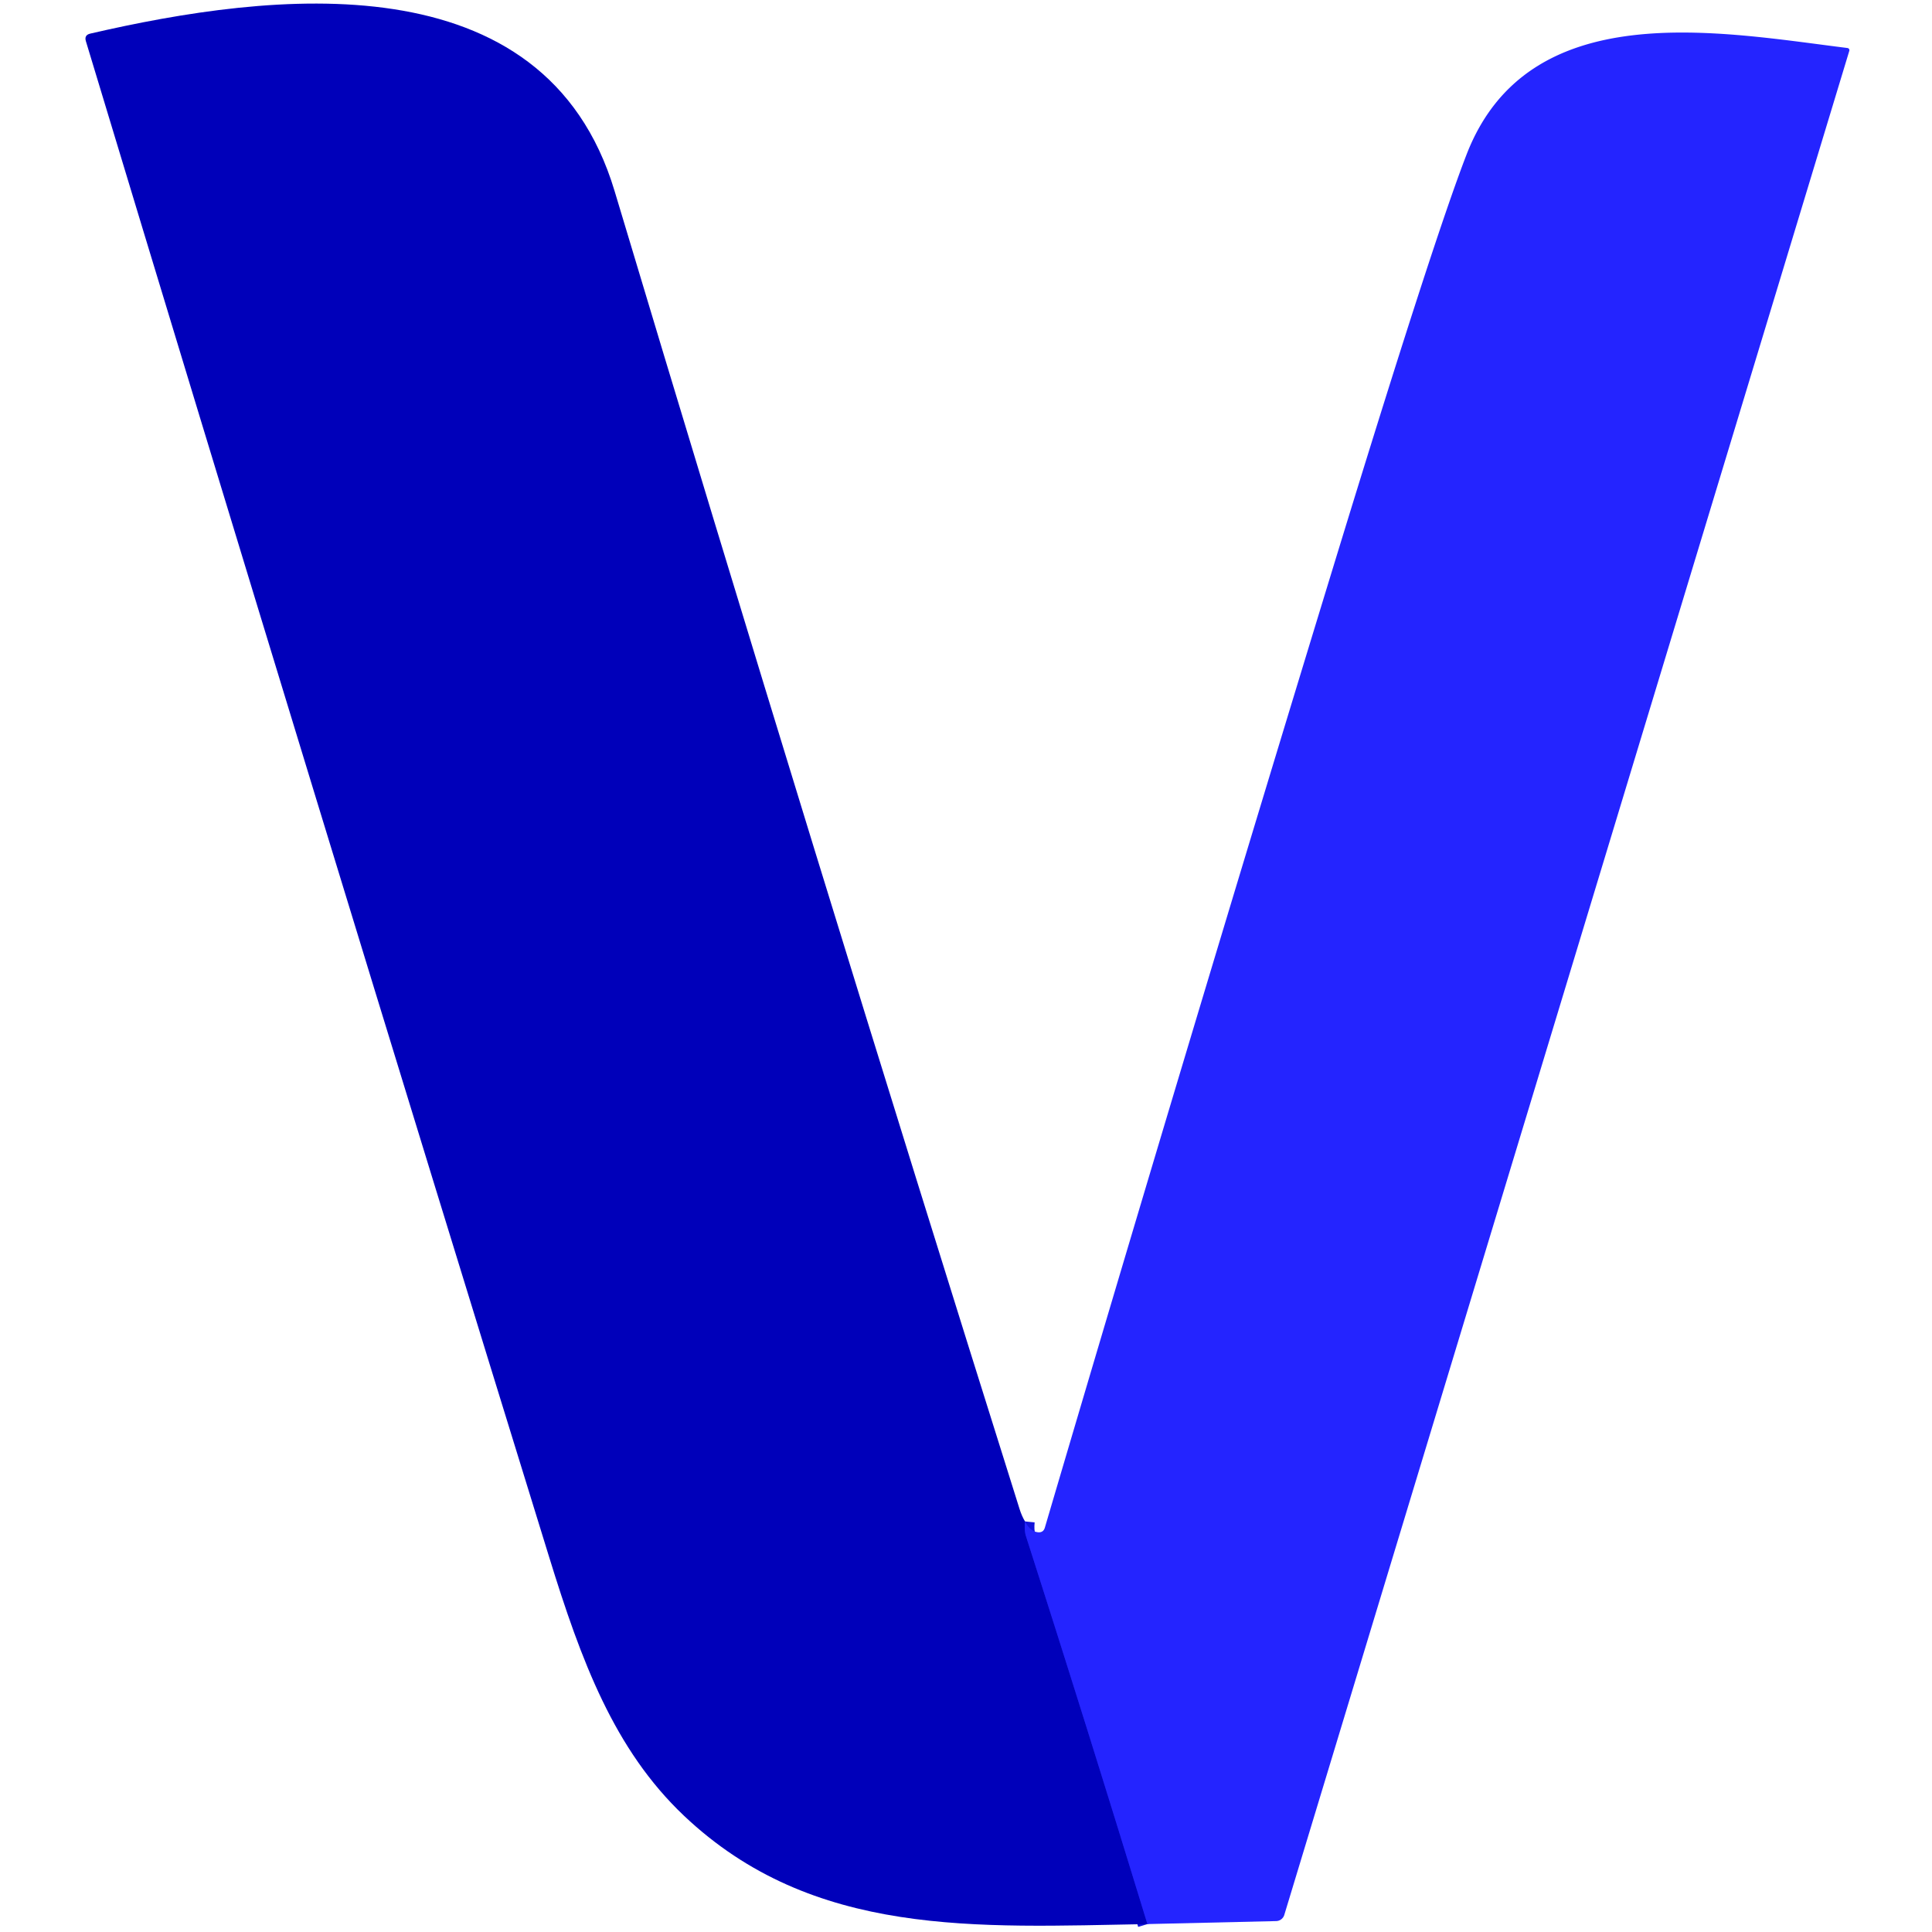 <?xml version="1.0" encoding="UTF-8" standalone="no"?>
<!DOCTYPE svg PUBLIC "-//W3C//DTD SVG 1.1//EN" "http://www.w3.org/Graphics/SVG/1.1/DTD/svg11.dtd">
<svg xmlns="http://www.w3.org/2000/svg" version="1.1" viewBox="0.00 0.00 200.00 200.00">
<path stroke="#1212dd" stroke-width="2.00" fill="none" stroke-linecap="butt" vector-effect="non-scaling-stroke" d="
  M 106.11 157.50
  Q 106.02 158.44 106.20 159.00
  Q 112.60 178.96 118.78 199.18"
/>
<path fill="#0000ba" d="
  M 106.11 157.50
  Q 106.02 158.44 106.20 159.00
  Q 112.60 178.96 118.78 199.18
  C 101.15 199.49 84.17 200.63 70.79 187.95
  C 63.59 181.12 60.18 172.00 56.83 161.13
  Q 32.58 82.63 8.89 4.26
  Q 8.70 3.63 9.34 3.48
  C 27.97 -0.83 56.37 -4.39 63.62 19.77
  Q 84.12 88.14 105.55 156.23
  Q 105.77 156.93 106.11 157.50
  Z"
/>
<path fill="#2424ff" d="
  M 118.78 199.18
  Q 112.60 178.96 106.20 159.00
  Q 106.02 158.44 106.11 157.50
  Q 106.64 158.54 107.46 158.62
  Q 108.00 158.67 108.16 158.15
  Q 122.94 107.99 138.23 57.99
  Q 148.31 25.05 151.82 15.99
  C 158.22 -0.53 177.90 3.31 191.25 4.97
  A 0.23 0.23 0.0 0 1 191.44 5.26
  L 132.95 198.23
  A 0.90 0.90 0.0 0 1 132.10 198.87
  L 118.78 199.18
  Z"
/>
</svg>
